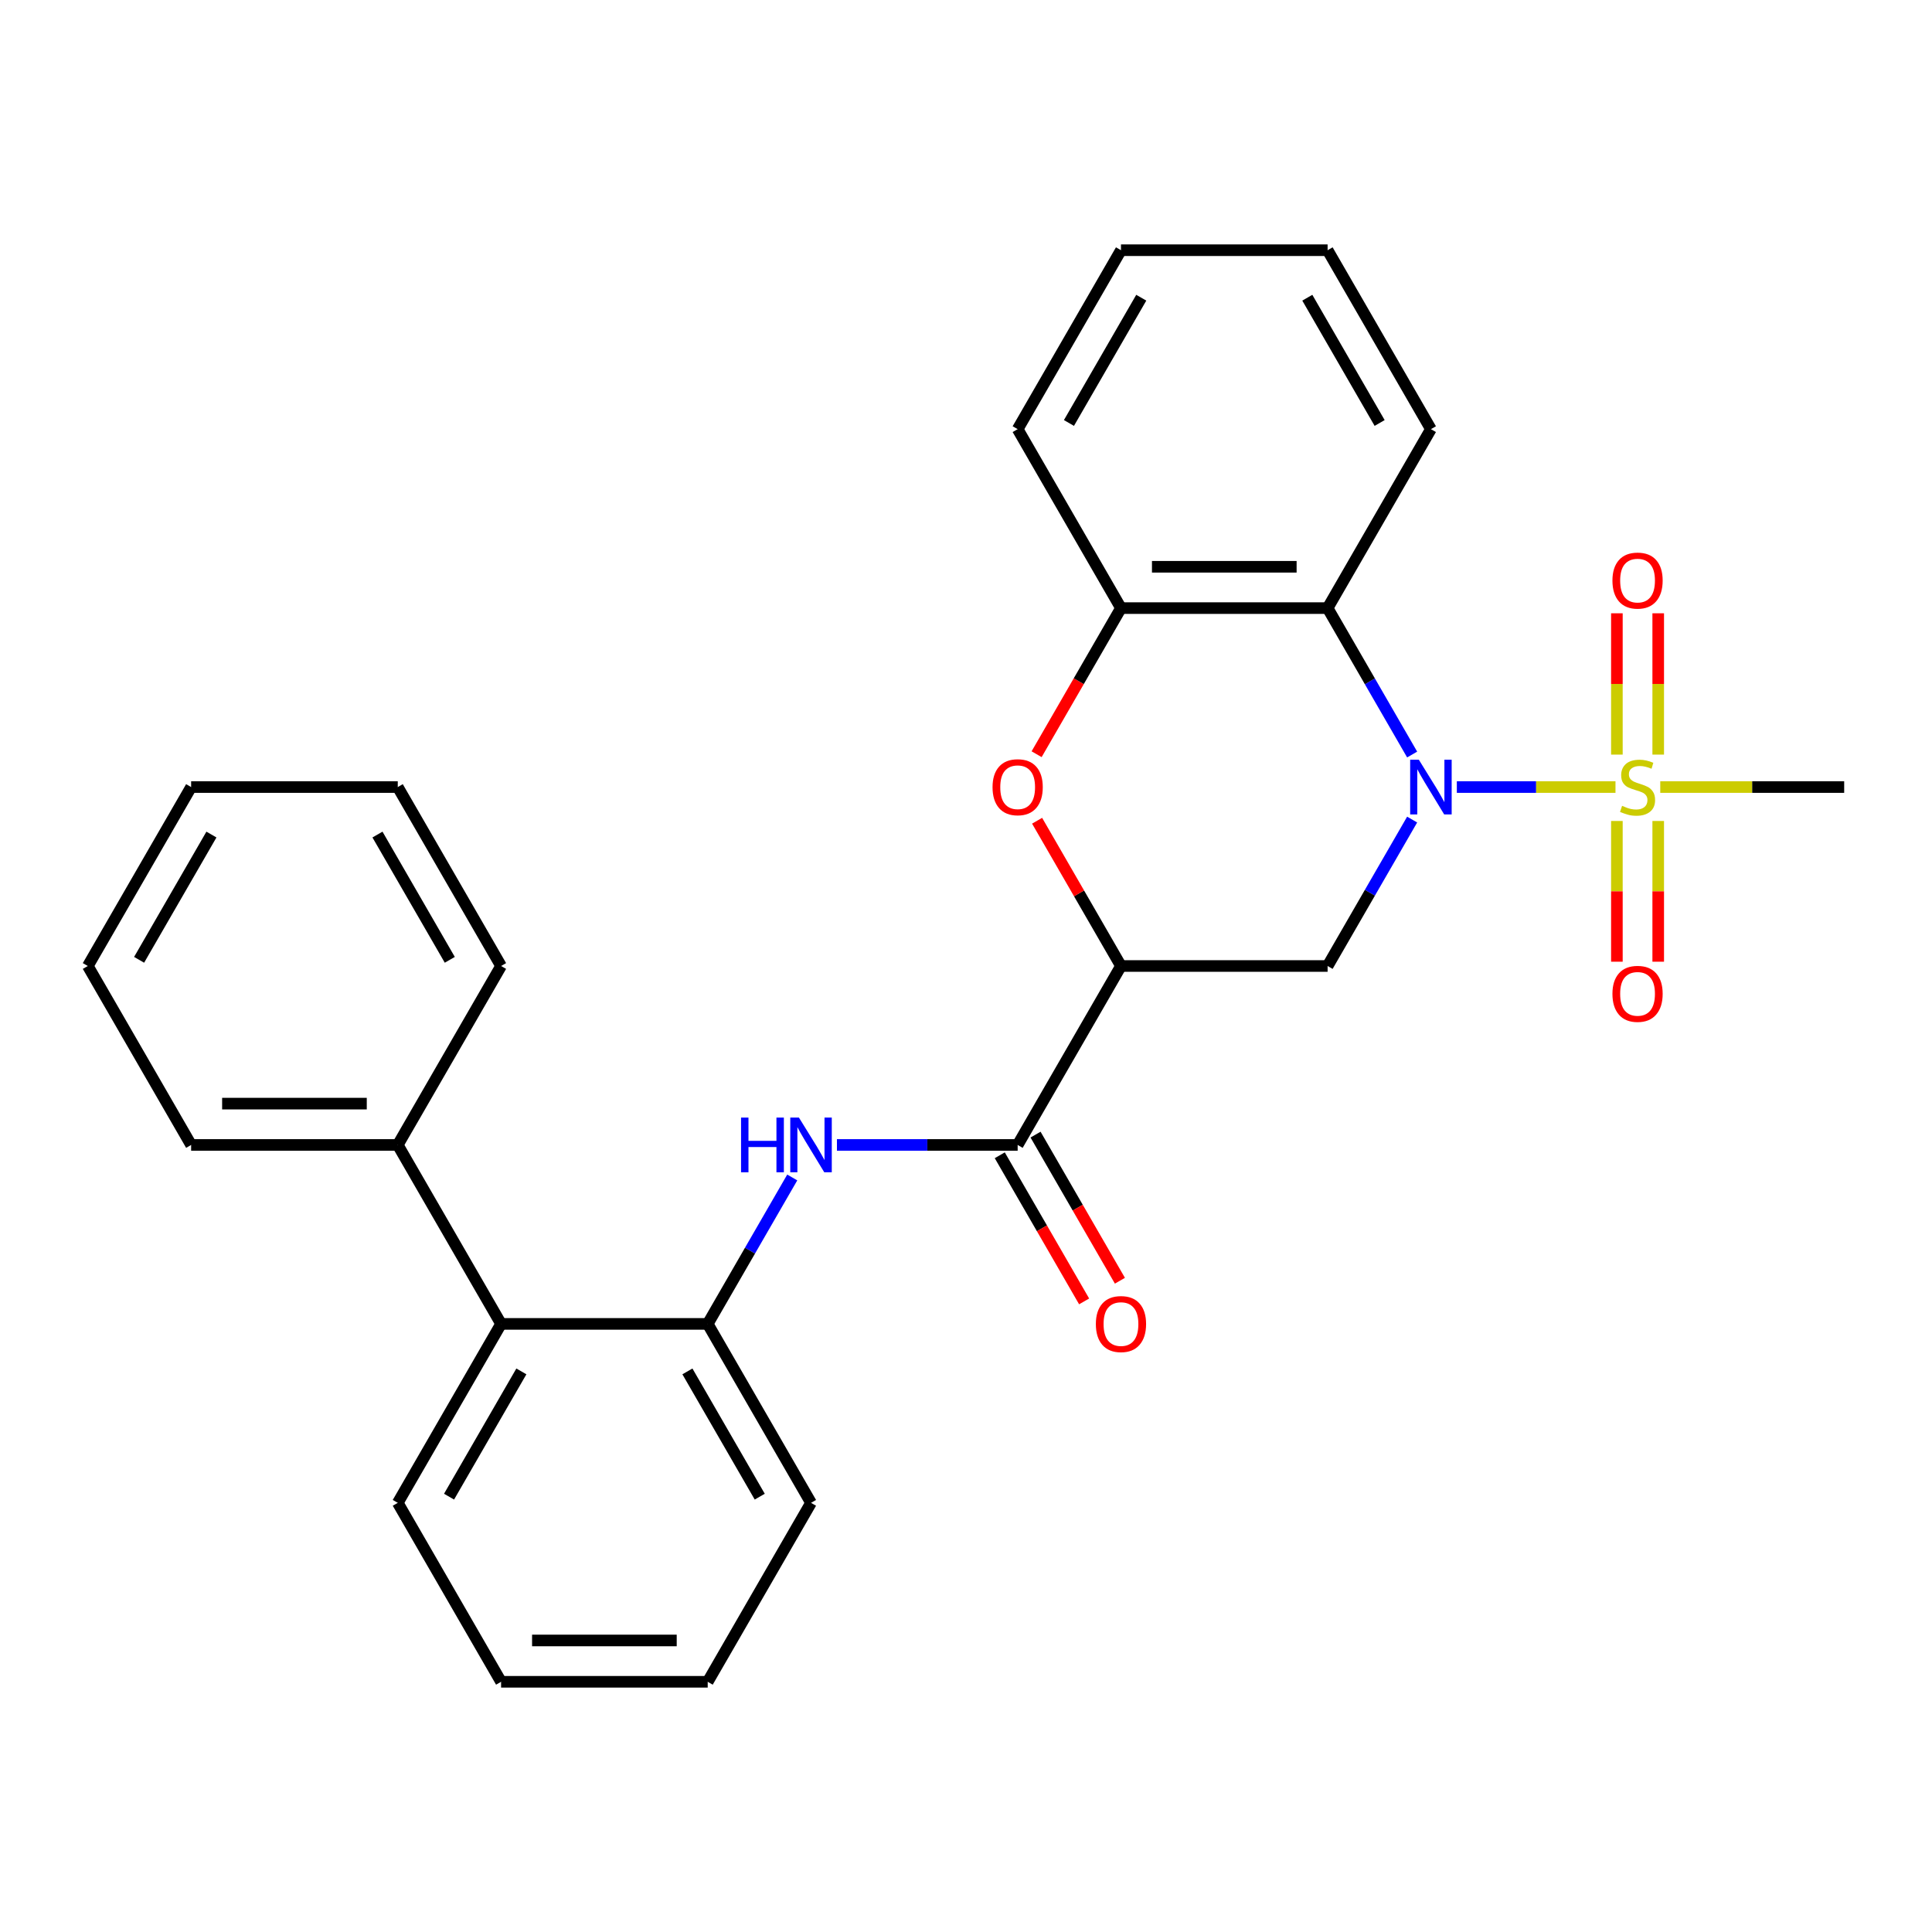 <?xml version='1.0' encoding='iso-8859-1'?>
<svg version='1.1' baseProfile='full'
              xmlns='http://www.w3.org/2000/svg'
                      xmlns:rdkit='http://www.rdkit.org/xml'
                      xmlns:xlink='http://www.w3.org/1999/xlink'
                  xml:space='preserve'
width='1000px' height='1000px' viewBox='0 0 1000 1000'>
<!-- END OF HEADER -->
<rect style='opacity:1.0;fill:#FFFFFF;stroke:none' width='1000' height='1000' x='0' y='0'> </rect>
<path class='bond-0' d='M 754.056,407.377 L 795.115,407.377' style='fill:none;fill-rule:evenodd;stroke:#0000FF;stroke-width:6px;stroke-linecap:butt;stroke-linejoin:miter;stroke-opacity:1' />
<path class='bond-0' d='M 795.115,407.377 L 836.175,407.377' style='fill:none;fill-rule:evenodd;stroke:#CCCC00;stroke-width:6px;stroke-linecap:butt;stroke-linejoin:miter;stroke-opacity:1' />
<path class='bond-2' d='M 730.923,424.211 L 709.044,462.105' style='fill:none;fill-rule:evenodd;stroke:#0000FF;stroke-width:6px;stroke-linecap:butt;stroke-linejoin:miter;stroke-opacity:1' />
<path class='bond-2' d='M 709.044,462.105 L 687.166,500' style='fill:none;fill-rule:evenodd;stroke:#000000;stroke-width:6px;stroke-linecap:butt;stroke-linejoin:miter;stroke-opacity:1' />
<path class='bond-3' d='M 730.923,390.543 L 709.044,352.649' style='fill:none;fill-rule:evenodd;stroke:#0000FF;stroke-width:6px;stroke-linecap:butt;stroke-linejoin:miter;stroke-opacity:1' />
<path class='bond-3' d='M 709.044,352.649 L 687.166,314.754' style='fill:none;fill-rule:evenodd;stroke:#000000;stroke-width:6px;stroke-linecap:butt;stroke-linejoin:miter;stroke-opacity:1' />
<path class='bond-10' d='M 858.289,390.583 L 858.289,354.011' style='fill:none;fill-rule:evenodd;stroke:#CCCC00;stroke-width:6px;stroke-linecap:butt;stroke-linejoin:miter;stroke-opacity:1' />
<path class='bond-10' d='M 858.289,354.011 L 858.289,317.439' style='fill:none;fill-rule:evenodd;stroke:#FF0000;stroke-width:6px;stroke-linecap:butt;stroke-linejoin:miter;stroke-opacity:1' />
<path class='bond-10' d='M 836.898,390.583 L 836.898,354.011' style='fill:none;fill-rule:evenodd;stroke:#CCCC00;stroke-width:6px;stroke-linecap:butt;stroke-linejoin:miter;stroke-opacity:1' />
<path class='bond-10' d='M 836.898,354.011 L 836.898,317.439' style='fill:none;fill-rule:evenodd;stroke:#FF0000;stroke-width:6px;stroke-linecap:butt;stroke-linejoin:miter;stroke-opacity:1' />
<path class='bond-11' d='M 836.898,424.931 L 836.898,461.352' style='fill:none;fill-rule:evenodd;stroke:#CCCC00;stroke-width:6px;stroke-linecap:butt;stroke-linejoin:miter;stroke-opacity:1' />
<path class='bond-11' d='M 836.898,461.352 L 836.898,497.774' style='fill:none;fill-rule:evenodd;stroke:#FF0000;stroke-width:6px;stroke-linecap:butt;stroke-linejoin:miter;stroke-opacity:1' />
<path class='bond-11' d='M 858.289,424.931 L 858.289,461.352' style='fill:none;fill-rule:evenodd;stroke:#CCCC00;stroke-width:6px;stroke-linecap:butt;stroke-linejoin:miter;stroke-opacity:1' />
<path class='bond-11' d='M 858.289,461.352 L 858.289,497.774' style='fill:none;fill-rule:evenodd;stroke:#FF0000;stroke-width:6px;stroke-linecap:butt;stroke-linejoin:miter;stroke-opacity:1' />
<path class='bond-14' d='M 859.347,407.377 L 906.946,407.377' style='fill:none;fill-rule:evenodd;stroke:#CCCC00;stroke-width:6px;stroke-linecap:butt;stroke-linejoin:miter;stroke-opacity:1' />
<path class='bond-14' d='M 906.946,407.377 L 954.545,407.377' style='fill:none;fill-rule:evenodd;stroke:#000000;stroke-width:6px;stroke-linecap:butt;stroke-linejoin:miter;stroke-opacity:1' />
<path class='bond-1' d='M 580.214,500 L 687.166,500' style='fill:none;fill-rule:evenodd;stroke:#000000;stroke-width:6px;stroke-linecap:butt;stroke-linejoin:miter;stroke-opacity:1' />
<path class='bond-5' d='M 580.214,500 L 526.738,592.623' style='fill:none;fill-rule:evenodd;stroke:#000000;stroke-width:6px;stroke-linecap:butt;stroke-linejoin:miter;stroke-opacity:1' />
<path class='bond-28' d='M 580.214,500 L 558.509,462.405' style='fill:none;fill-rule:evenodd;stroke:#000000;stroke-width:6px;stroke-linecap:butt;stroke-linejoin:miter;stroke-opacity:1' />
<path class='bond-28' d='M 558.509,462.405 L 536.803,424.811' style='fill:none;fill-rule:evenodd;stroke:#FF0000;stroke-width:6px;stroke-linecap:butt;stroke-linejoin:miter;stroke-opacity:1' />
<path class='bond-6' d='M 687.166,314.754 L 580.214,314.754' style='fill:none;fill-rule:evenodd;stroke:#000000;stroke-width:6px;stroke-linecap:butt;stroke-linejoin:miter;stroke-opacity:1' />
<path class='bond-6' d='M 671.123,293.364 L 596.257,293.364' style='fill:none;fill-rule:evenodd;stroke:#000000;stroke-width:6px;stroke-linecap:butt;stroke-linejoin:miter;stroke-opacity:1' />
<path class='bond-15' d='M 687.166,314.754 L 740.642,222.131' style='fill:none;fill-rule:evenodd;stroke:#000000;stroke-width:6px;stroke-linecap:butt;stroke-linejoin:miter;stroke-opacity:1' />
<path class='bond-4' d='M 536.549,390.383 L 558.382,352.569' style='fill:none;fill-rule:evenodd;stroke:#FF0000;stroke-width:6px;stroke-linecap:butt;stroke-linejoin:miter;stroke-opacity:1' />
<path class='bond-4' d='M 558.382,352.569 L 580.214,314.754' style='fill:none;fill-rule:evenodd;stroke:#000000;stroke-width:6px;stroke-linecap:butt;stroke-linejoin:miter;stroke-opacity:1' />
<path class='bond-7' d='M 526.738,592.623 L 479.969,592.623' style='fill:none;fill-rule:evenodd;stroke:#000000;stroke-width:6px;stroke-linecap:butt;stroke-linejoin:miter;stroke-opacity:1' />
<path class='bond-7' d='M 479.969,592.623 L 433.2,592.623' style='fill:none;fill-rule:evenodd;stroke:#0000FF;stroke-width:6px;stroke-linecap:butt;stroke-linejoin:miter;stroke-opacity:1' />
<path class='bond-12' d='M 517.476,597.971 L 539.308,635.785' style='fill:none;fill-rule:evenodd;stroke:#000000;stroke-width:6px;stroke-linecap:butt;stroke-linejoin:miter;stroke-opacity:1' />
<path class='bond-12' d='M 539.308,635.785 L 561.14,673.6' style='fill:none;fill-rule:evenodd;stroke:#FF0000;stroke-width:6px;stroke-linecap:butt;stroke-linejoin:miter;stroke-opacity:1' />
<path class='bond-12' d='M 536,587.275 L 557.833,625.09' style='fill:none;fill-rule:evenodd;stroke:#000000;stroke-width:6px;stroke-linecap:butt;stroke-linejoin:miter;stroke-opacity:1' />
<path class='bond-12' d='M 557.833,625.09 L 579.665,662.905' style='fill:none;fill-rule:evenodd;stroke:#FF0000;stroke-width:6px;stroke-linecap:butt;stroke-linejoin:miter;stroke-opacity:1' />
<path class='bond-16' d='M 580.214,314.754 L 526.738,222.131' style='fill:none;fill-rule:evenodd;stroke:#000000;stroke-width:6px;stroke-linecap:butt;stroke-linejoin:miter;stroke-opacity:1' />
<path class='bond-8' d='M 410.067,609.457 L 388.189,647.351' style='fill:none;fill-rule:evenodd;stroke:#0000FF;stroke-width:6px;stroke-linecap:butt;stroke-linejoin:miter;stroke-opacity:1' />
<path class='bond-8' d='M 388.189,647.351 L 366.31,685.246' style='fill:none;fill-rule:evenodd;stroke:#000000;stroke-width:6px;stroke-linecap:butt;stroke-linejoin:miter;stroke-opacity:1' />
<path class='bond-9' d='M 366.31,685.246 L 259.358,685.246' style='fill:none;fill-rule:evenodd;stroke:#000000;stroke-width:6px;stroke-linecap:butt;stroke-linejoin:miter;stroke-opacity:1' />
<path class='bond-17' d='M 366.31,685.246 L 419.786,777.869' style='fill:none;fill-rule:evenodd;stroke:#000000;stroke-width:6px;stroke-linecap:butt;stroke-linejoin:miter;stroke-opacity:1' />
<path class='bond-17' d='M 355.807,709.835 L 393.24,774.671' style='fill:none;fill-rule:evenodd;stroke:#000000;stroke-width:6px;stroke-linecap:butt;stroke-linejoin:miter;stroke-opacity:1' />
<path class='bond-13' d='M 259.358,685.246 L 205.882,592.623' style='fill:none;fill-rule:evenodd;stroke:#000000;stroke-width:6px;stroke-linecap:butt;stroke-linejoin:miter;stroke-opacity:1' />
<path class='bond-18' d='M 259.358,685.246 L 205.882,777.869' style='fill:none;fill-rule:evenodd;stroke:#000000;stroke-width:6px;stroke-linecap:butt;stroke-linejoin:miter;stroke-opacity:1' />
<path class='bond-18' d='M 269.862,709.835 L 232.428,774.671' style='fill:none;fill-rule:evenodd;stroke:#000000;stroke-width:6px;stroke-linecap:butt;stroke-linejoin:miter;stroke-opacity:1' />
<path class='bond-19' d='M 205.882,592.623 L 98.93,592.623' style='fill:none;fill-rule:evenodd;stroke:#000000;stroke-width:6px;stroke-linecap:butt;stroke-linejoin:miter;stroke-opacity:1' />
<path class='bond-19' d='M 189.84,571.233 L 114.973,571.233' style='fill:none;fill-rule:evenodd;stroke:#000000;stroke-width:6px;stroke-linecap:butt;stroke-linejoin:miter;stroke-opacity:1' />
<path class='bond-20' d='M 205.882,592.623 L 259.358,500' style='fill:none;fill-rule:evenodd;stroke:#000000;stroke-width:6px;stroke-linecap:butt;stroke-linejoin:miter;stroke-opacity:1' />
<path class='bond-21' d='M 740.642,222.131 L 687.166,129.508' style='fill:none;fill-rule:evenodd;stroke:#000000;stroke-width:6px;stroke-linecap:butt;stroke-linejoin:miter;stroke-opacity:1' />
<path class='bond-21' d='M 714.096,218.933 L 676.663,154.096' style='fill:none;fill-rule:evenodd;stroke:#000000;stroke-width:6px;stroke-linecap:butt;stroke-linejoin:miter;stroke-opacity:1' />
<path class='bond-29' d='M 526.738,222.131 L 580.214,129.508' style='fill:none;fill-rule:evenodd;stroke:#000000;stroke-width:6px;stroke-linecap:butt;stroke-linejoin:miter;stroke-opacity:1' />
<path class='bond-29' d='M 553.284,218.933 L 590.717,154.096' style='fill:none;fill-rule:evenodd;stroke:#000000;stroke-width:6px;stroke-linecap:butt;stroke-linejoin:miter;stroke-opacity:1' />
<path class='bond-23' d='M 419.786,777.869 L 366.31,870.492' style='fill:none;fill-rule:evenodd;stroke:#000000;stroke-width:6px;stroke-linecap:butt;stroke-linejoin:miter;stroke-opacity:1' />
<path class='bond-30' d='M 205.882,777.869 L 259.358,870.492' style='fill:none;fill-rule:evenodd;stroke:#000000;stroke-width:6px;stroke-linecap:butt;stroke-linejoin:miter;stroke-opacity:1' />
<path class='bond-25' d='M 98.93,592.623 L 45.455,500' style='fill:none;fill-rule:evenodd;stroke:#000000;stroke-width:6px;stroke-linecap:butt;stroke-linejoin:miter;stroke-opacity:1' />
<path class='bond-26' d='M 259.358,500 L 205.882,407.377' style='fill:none;fill-rule:evenodd;stroke:#000000;stroke-width:6px;stroke-linecap:butt;stroke-linejoin:miter;stroke-opacity:1' />
<path class='bond-26' d='M 232.812,496.802 L 195.379,431.966' style='fill:none;fill-rule:evenodd;stroke:#000000;stroke-width:6px;stroke-linecap:butt;stroke-linejoin:miter;stroke-opacity:1' />
<path class='bond-22' d='M 687.166,129.508 L 580.214,129.508' style='fill:none;fill-rule:evenodd;stroke:#000000;stroke-width:6px;stroke-linecap:butt;stroke-linejoin:miter;stroke-opacity:1' />
<path class='bond-24' d='M 366.31,870.492 L 259.358,870.492' style='fill:none;fill-rule:evenodd;stroke:#000000;stroke-width:6px;stroke-linecap:butt;stroke-linejoin:miter;stroke-opacity:1' />
<path class='bond-24' d='M 350.267,849.102 L 275.401,849.102' style='fill:none;fill-rule:evenodd;stroke:#000000;stroke-width:6px;stroke-linecap:butt;stroke-linejoin:miter;stroke-opacity:1' />
<path class='bond-31' d='M 45.455,500 L 98.93,407.377' style='fill:none;fill-rule:evenodd;stroke:#000000;stroke-width:6px;stroke-linecap:butt;stroke-linejoin:miter;stroke-opacity:1' />
<path class='bond-31' d='M 72.001,496.802 L 109.434,431.966' style='fill:none;fill-rule:evenodd;stroke:#000000;stroke-width:6px;stroke-linecap:butt;stroke-linejoin:miter;stroke-opacity:1' />
<path class='bond-27' d='M 205.882,407.377 L 98.93,407.377' style='fill:none;fill-rule:evenodd;stroke:#000000;stroke-width:6px;stroke-linecap:butt;stroke-linejoin:miter;stroke-opacity:1' />
<path  class='atom-0' d='M 734.382 393.217
L 743.662 408.217
Q 744.582 409.697, 746.062 412.377
Q 747.542 415.057, 747.622 415.217
L 747.622 393.217
L 751.382 393.217
L 751.382 421.537
L 747.502 421.537
L 737.542 405.137
Q 736.382 403.217, 735.142 401.017
Q 733.942 398.817, 733.582 398.137
L 733.582 421.537
L 729.902 421.537
L 729.902 393.217
L 734.382 393.217
' fill='#0000FF'/>
<path  class='atom-1' d='M 839.594 417.097
Q 839.914 417.217, 841.234 417.777
Q 842.554 418.337, 843.994 418.697
Q 845.474 419.017, 846.914 419.017
Q 849.594 419.017, 851.154 417.737
Q 852.714 416.417, 852.714 414.137
Q 852.714 412.577, 851.914 411.617
Q 851.154 410.657, 849.954 410.137
Q 848.754 409.617, 846.754 409.017
Q 844.234 408.257, 842.714 407.537
Q 841.234 406.817, 840.154 405.297
Q 839.114 403.777, 839.114 401.217
Q 839.114 397.657, 841.514 395.457
Q 843.954 393.257, 848.754 393.257
Q 852.034 393.257, 855.754 394.817
L 854.834 397.897
Q 851.434 396.497, 848.874 396.497
Q 846.114 396.497, 844.594 397.657
Q 843.074 398.777, 843.114 400.737
Q 843.114 402.257, 843.874 403.177
Q 844.674 404.097, 845.794 404.617
Q 846.954 405.137, 848.874 405.737
Q 851.434 406.537, 852.954 407.337
Q 854.474 408.137, 855.554 409.777
Q 856.674 411.377, 856.674 414.137
Q 856.674 418.057, 854.034 420.177
Q 851.434 422.257, 847.074 422.257
Q 844.554 422.257, 842.634 421.697
Q 840.754 421.177, 838.514 420.257
L 839.594 417.097
' fill='#CCCC00'/>
<path  class='atom-5' d='M 513.738 407.457
Q 513.738 400.657, 517.098 396.857
Q 520.458 393.057, 526.738 393.057
Q 533.018 393.057, 536.378 396.857
Q 539.738 400.657, 539.738 407.457
Q 539.738 414.337, 536.338 418.257
Q 532.938 422.137, 526.738 422.137
Q 520.498 422.137, 517.098 418.257
Q 513.738 414.377, 513.738 407.457
M 526.738 418.937
Q 531.058 418.937, 533.378 416.057
Q 535.738 413.137, 535.738 407.457
Q 535.738 401.897, 533.378 399.097
Q 531.058 396.257, 526.738 396.257
Q 522.418 396.257, 520.058 399.057
Q 517.738 401.857, 517.738 407.457
Q 517.738 413.177, 520.058 416.057
Q 522.418 418.937, 526.738 418.937
' fill='#FF0000'/>
<path  class='atom-8' d='M 383.566 578.463
L 387.406 578.463
L 387.406 590.503
L 401.886 590.503
L 401.886 578.463
L 405.726 578.463
L 405.726 606.783
L 401.886 606.783
L 401.886 593.703
L 387.406 593.703
L 387.406 606.783
L 383.566 606.783
L 383.566 578.463
' fill='#0000FF'/>
<path  class='atom-8' d='M 413.526 578.463
L 422.806 593.463
Q 423.726 594.943, 425.206 597.623
Q 426.686 600.303, 426.766 600.463
L 426.766 578.463
L 430.526 578.463
L 430.526 606.783
L 426.646 606.783
L 416.686 590.383
Q 415.526 588.463, 414.286 586.263
Q 413.086 584.063, 412.726 583.383
L 412.726 606.783
L 409.046 606.783
L 409.046 578.463
L 413.526 578.463
' fill='#0000FF'/>
<path  class='atom-11' d='M 834.594 300.505
Q 834.594 293.705, 837.954 289.905
Q 841.314 286.105, 847.594 286.105
Q 853.874 286.105, 857.234 289.905
Q 860.594 293.705, 860.594 300.505
Q 860.594 307.385, 857.194 311.305
Q 853.794 315.185, 847.594 315.185
Q 841.354 315.185, 837.954 311.305
Q 834.594 307.425, 834.594 300.505
M 847.594 311.985
Q 851.914 311.985, 854.234 309.105
Q 856.594 306.185, 856.594 300.505
Q 856.594 294.945, 854.234 292.145
Q 851.914 289.305, 847.594 289.305
Q 843.274 289.305, 840.914 292.105
Q 838.594 294.905, 838.594 300.505
Q 838.594 306.225, 840.914 309.105
Q 843.274 311.985, 847.594 311.985
' fill='#FF0000'/>
<path  class='atom-12' d='M 834.594 514.409
Q 834.594 507.609, 837.954 503.809
Q 841.314 500.009, 847.594 500.009
Q 853.874 500.009, 857.234 503.809
Q 860.594 507.609, 860.594 514.409
Q 860.594 521.289, 857.194 525.209
Q 853.794 529.089, 847.594 529.089
Q 841.354 529.089, 837.954 525.209
Q 834.594 521.329, 834.594 514.409
M 847.594 525.889
Q 851.914 525.889, 854.234 523.009
Q 856.594 520.089, 856.594 514.409
Q 856.594 508.849, 854.234 506.049
Q 851.914 503.209, 847.594 503.209
Q 843.274 503.209, 840.914 506.009
Q 838.594 508.809, 838.594 514.409
Q 838.594 520.129, 840.914 523.009
Q 843.274 525.889, 847.594 525.889
' fill='#FF0000'/>
<path  class='atom-13' d='M 567.214 685.326
Q 567.214 678.526, 570.574 674.726
Q 573.934 670.926, 580.214 670.926
Q 586.494 670.926, 589.854 674.726
Q 593.214 678.526, 593.214 685.326
Q 593.214 692.206, 589.814 696.126
Q 586.414 700.006, 580.214 700.006
Q 573.974 700.006, 570.574 696.126
Q 567.214 692.246, 567.214 685.326
M 580.214 696.806
Q 584.534 696.806, 586.854 693.926
Q 589.214 691.006, 589.214 685.326
Q 589.214 679.766, 586.854 676.966
Q 584.534 674.126, 580.214 674.126
Q 575.894 674.126, 573.534 676.926
Q 571.214 679.726, 571.214 685.326
Q 571.214 691.046, 573.534 693.926
Q 575.894 696.806, 580.214 696.806
' fill='#FF0000'/>
</svg>
